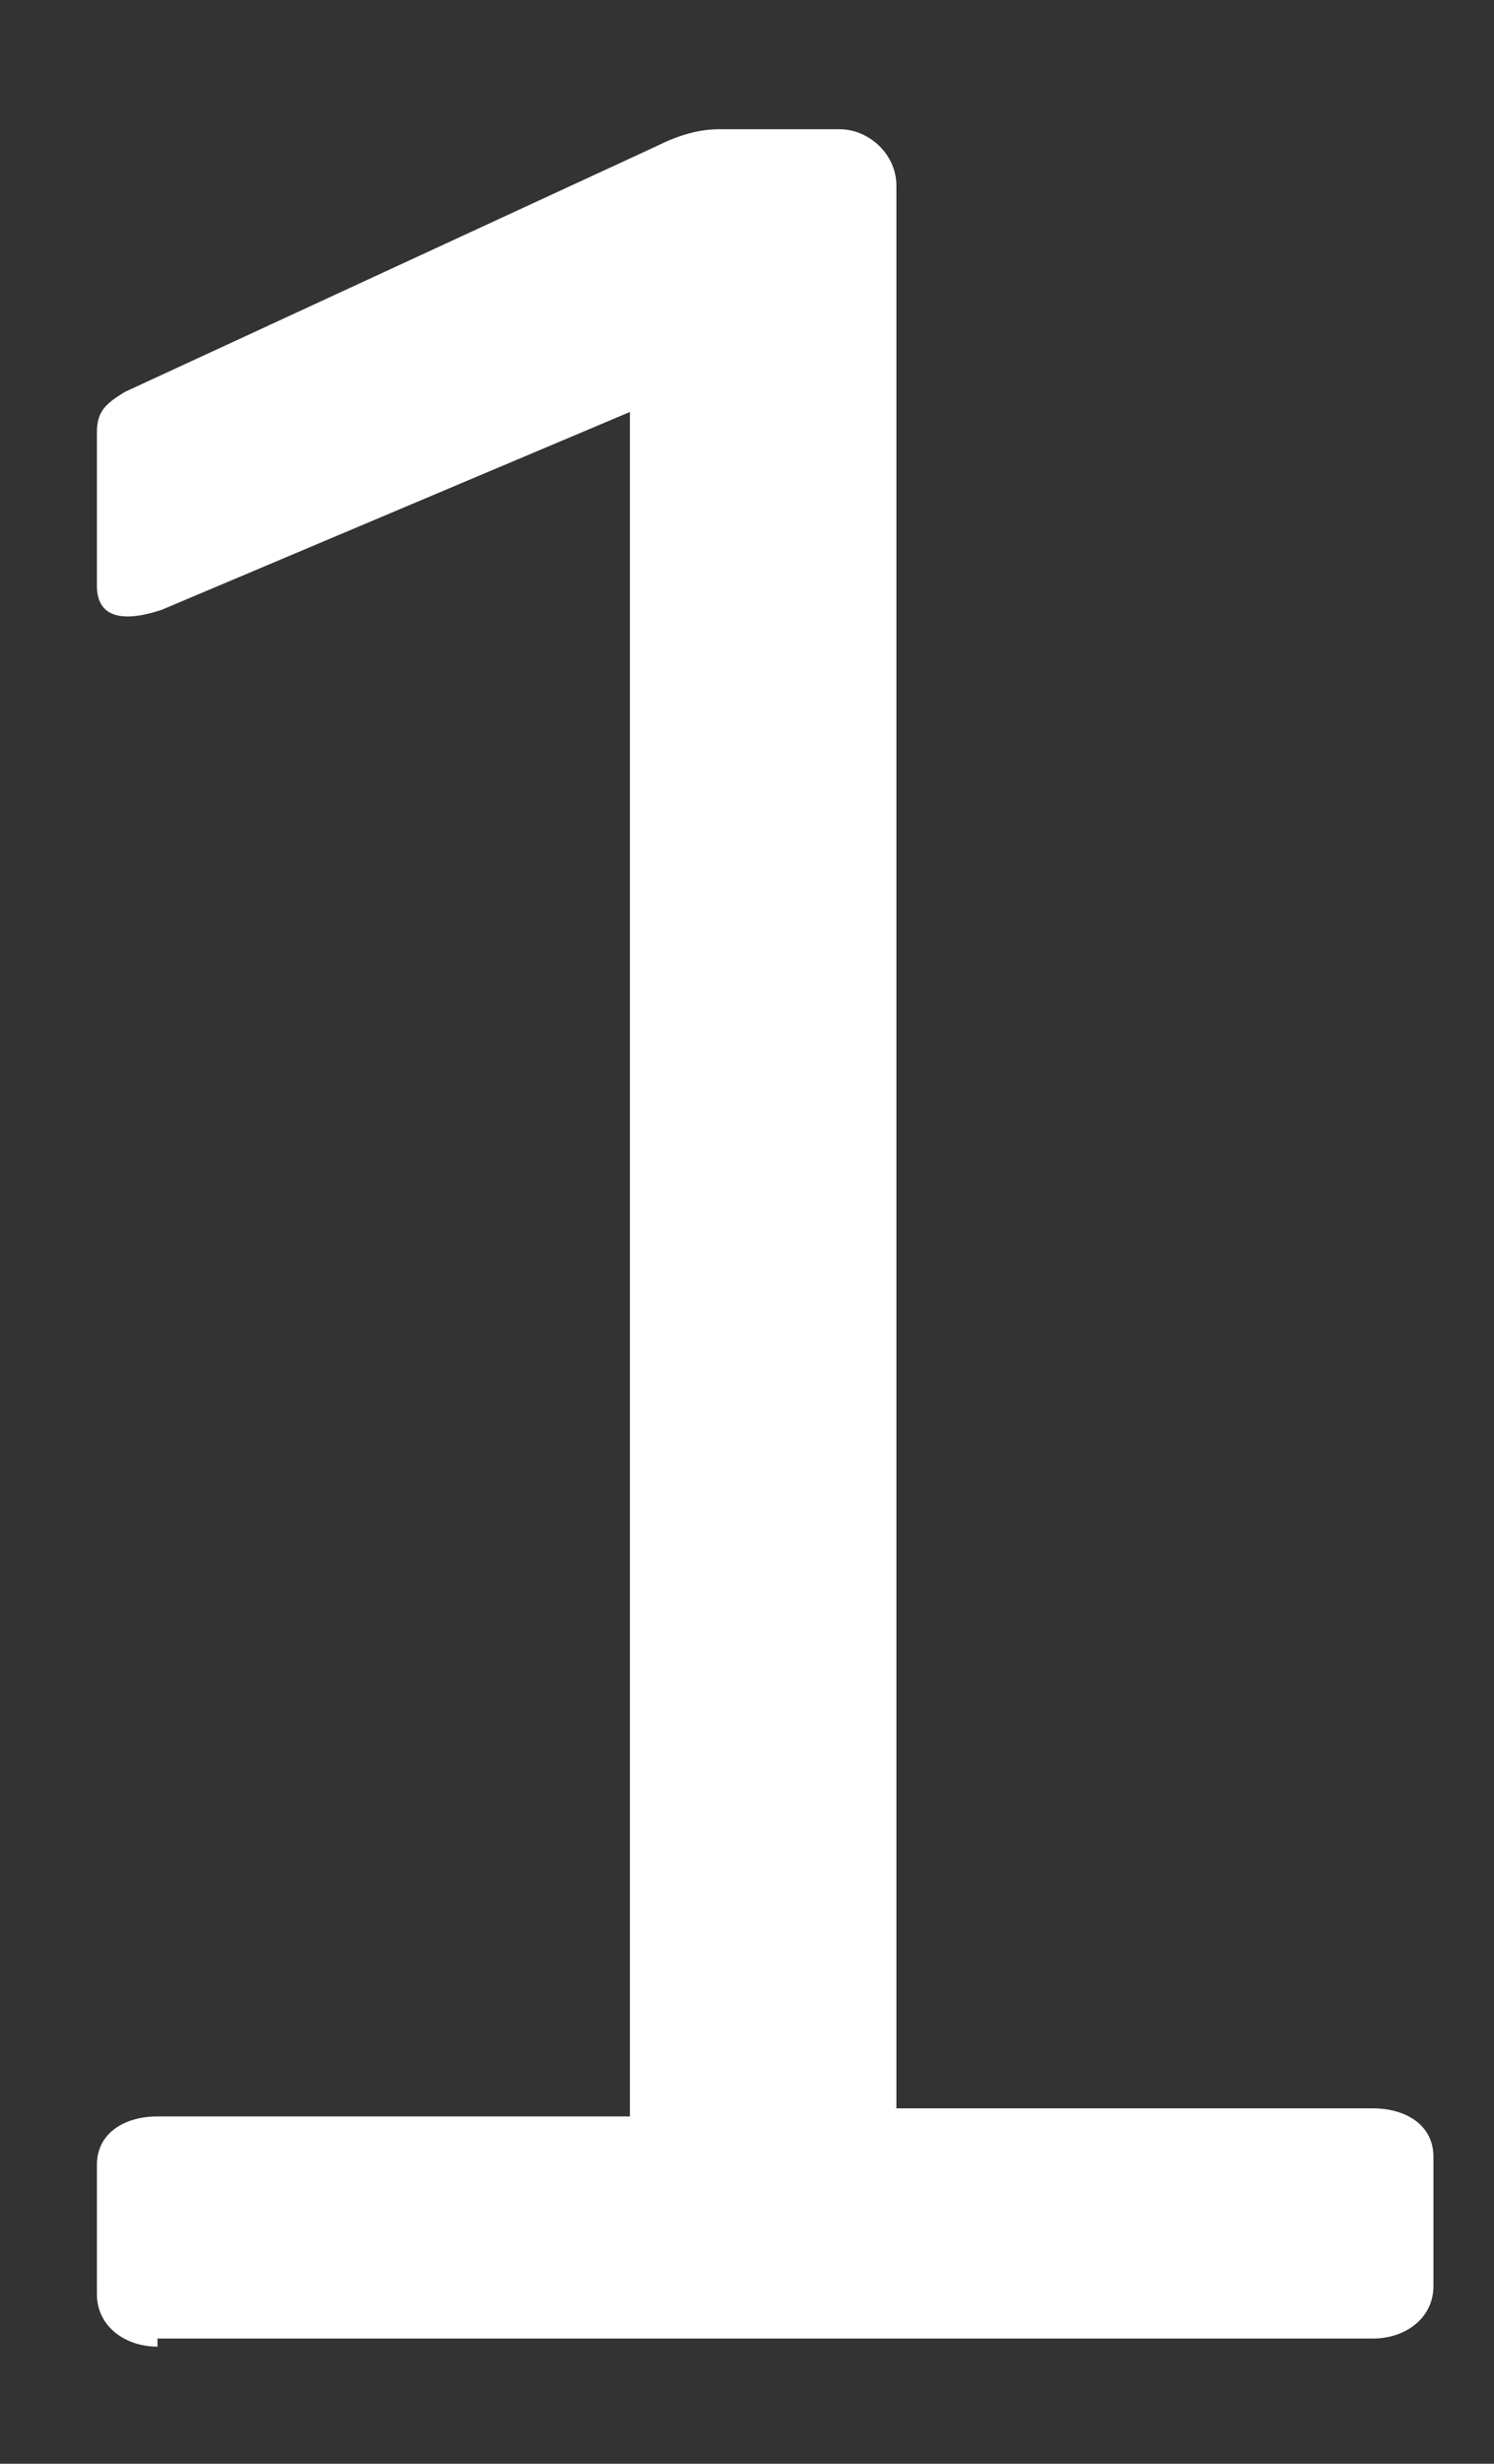 <?xml version="1.0" encoding="UTF-8"?>
<svg xmlns="http://www.w3.org/2000/svg" version="1.1" viewBox="0 0 37 61">
  <rect x="0" y="0" width="37" height="61" fill="#333333" stroke="none"/>
  <defs>
    <style>
      .cls-1 {
        fill: #fff;
      }
    </style>
  </defs>
  <!-- Generator: Adobe Illustrator 28.7.0, SVG Export Plug-In . SVG Version: 1.2.0 Build 45)  -->
  <g>
    <g id="Ebene_1">
      <path class="cls-1" d="M3.9,58.1c-.8,0-1.5-.5-1.5-1.3v-3.2c0-.8.7-1.2,1.5-1.2h11.7V10.2l-11.6,4.9c-.6.2-1.6.4-1.6-.6v-3.8c0-.5.2-.7.7-1l13.2-6.1c.6-.3,1.1-.4,1.5-.4h3c.7,0,1.4.6,1.4,1.4v47.6h11.8c.8,0,1.5.4,1.5,1.2v3.2c0,.8-.7,1.3-1.5,1.3H3.9Z"/>
    </g>
  </g>
</svg>